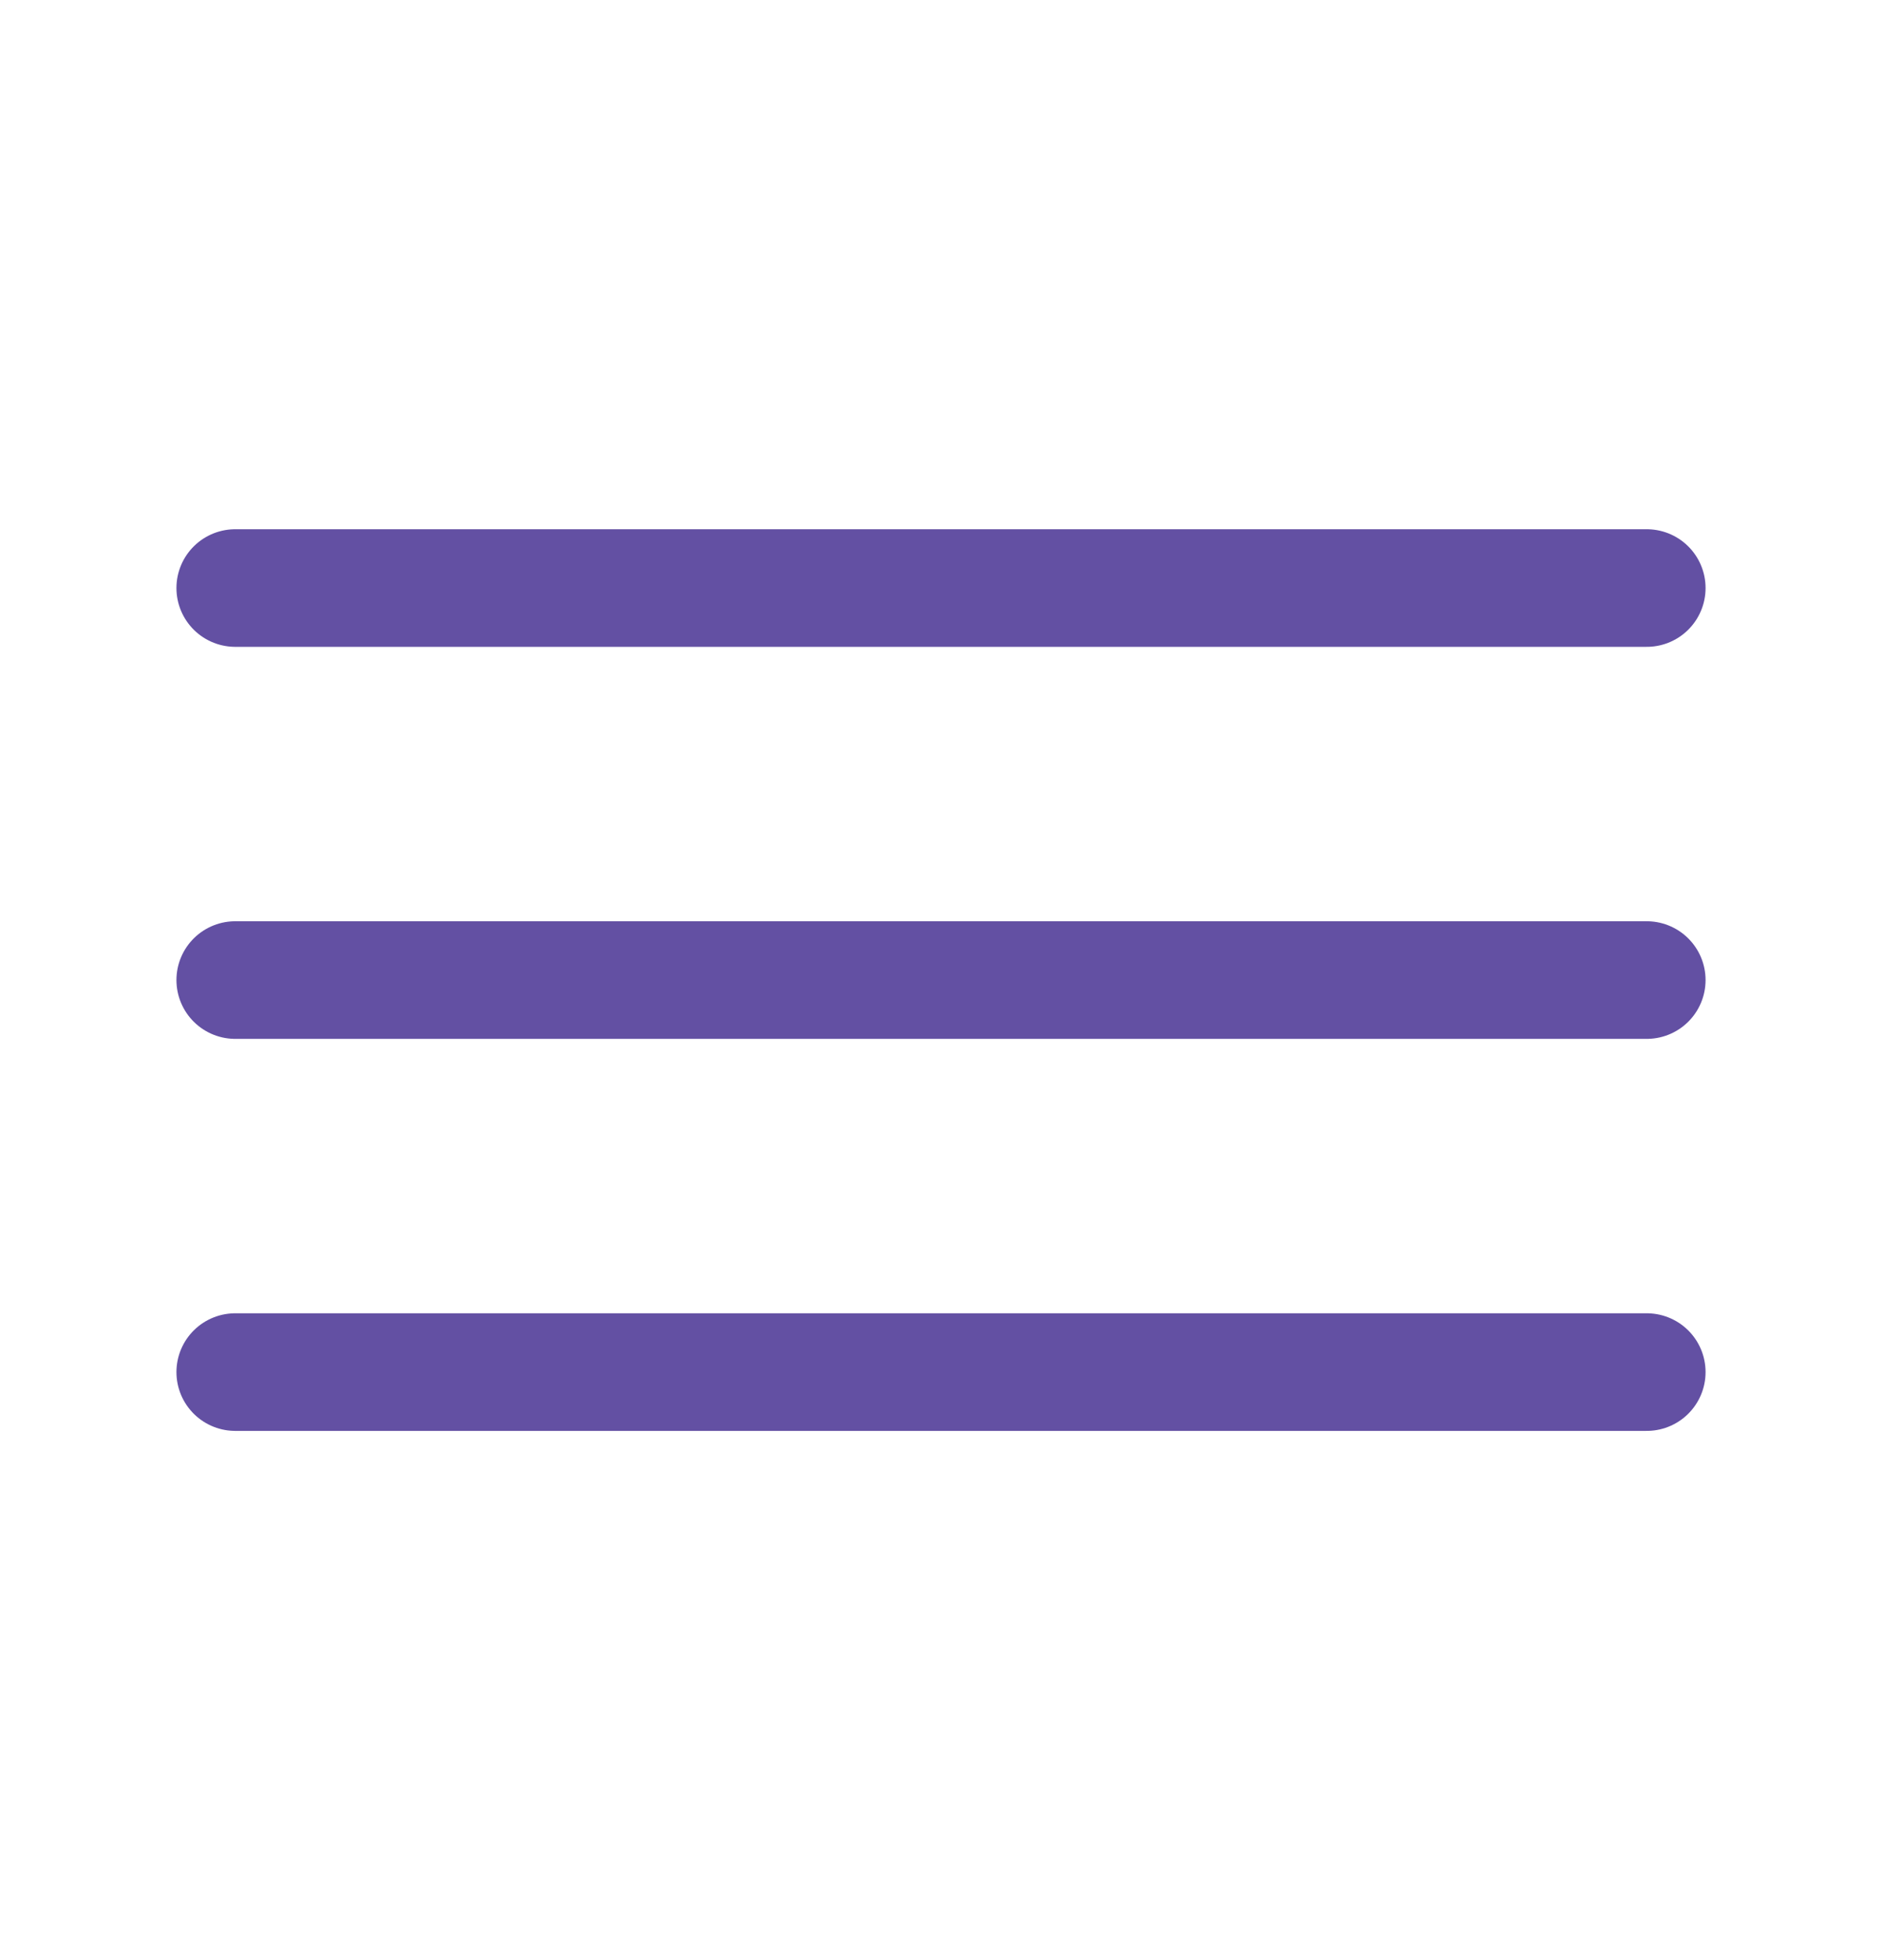 <svg width="24" height="25" viewBox="0 0 24 25" fill="none" xmlns="http://www.w3.org/2000/svg">
<path d="M3 7.5H21" stroke="#6350A3" stroke-width="1.5" stroke-linecap="round"/>
<path d="M3 12.5H21" stroke="#6350A3" stroke-width="1.5" stroke-linecap="round"/>
<path d="M3 17.5H21" stroke="#6350A3" stroke-width="1.5" stroke-linecap="round"/>
</svg>
